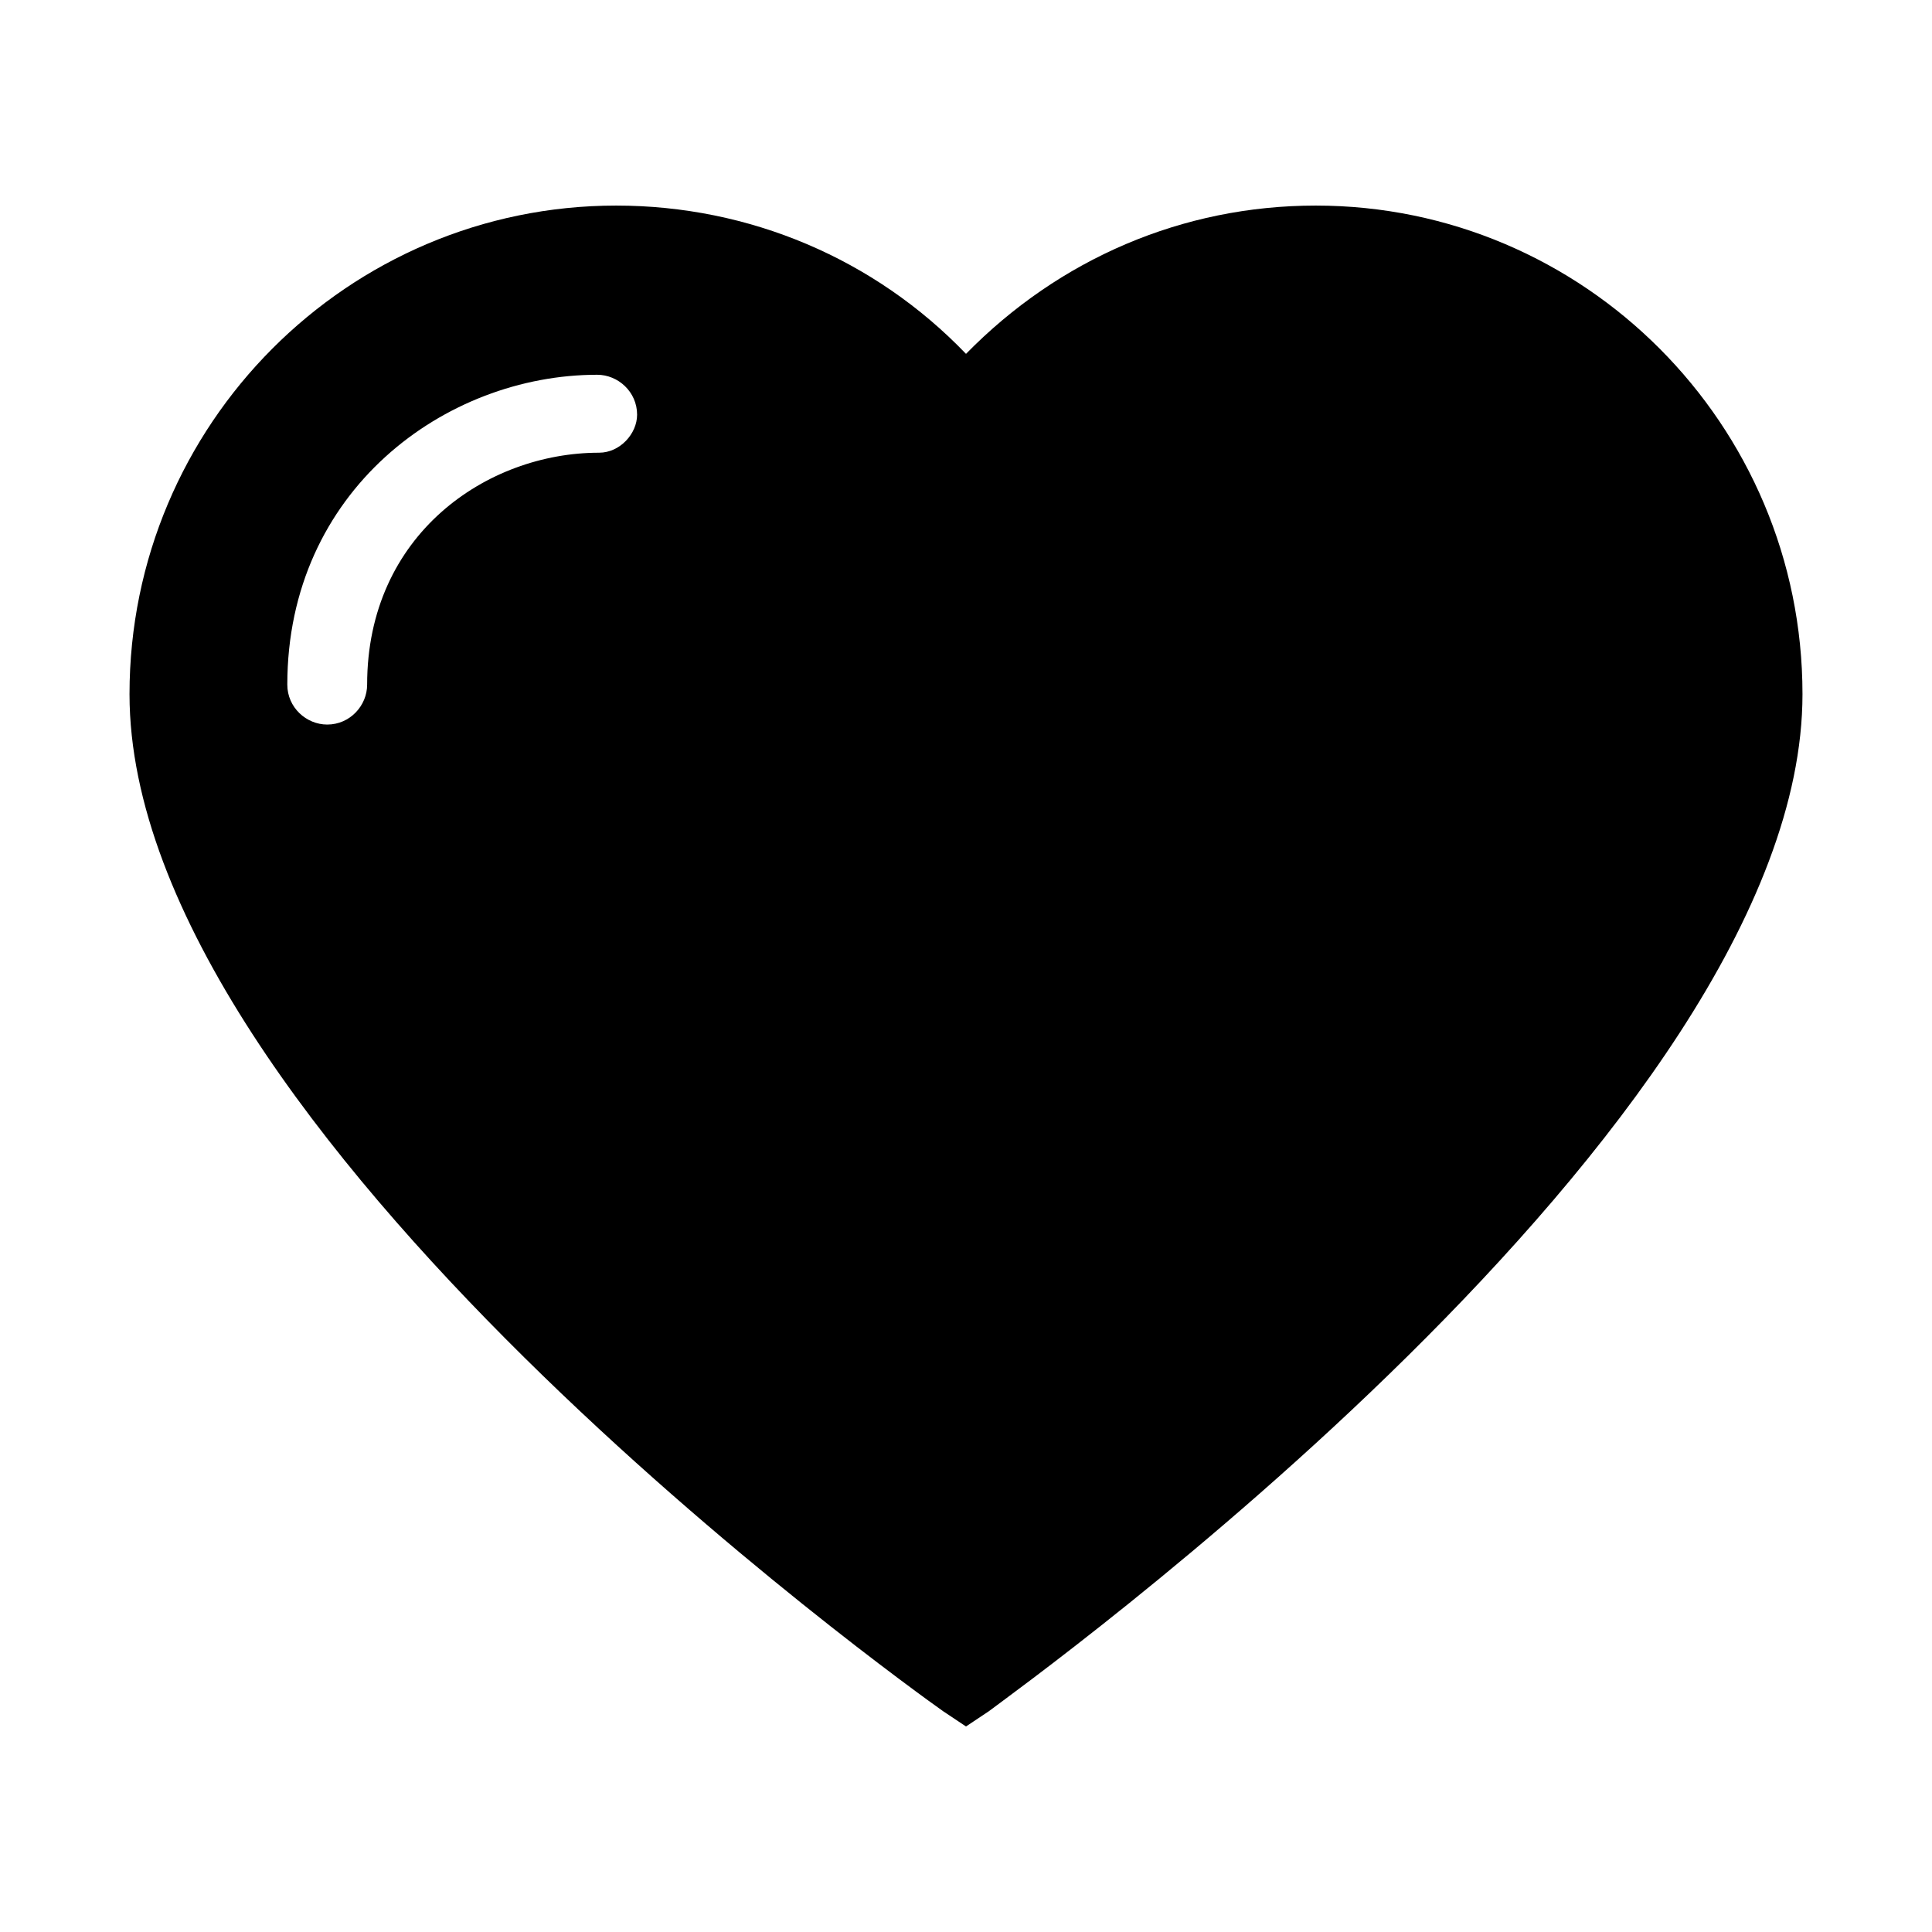 <?xml version="1.0" encoding="UTF-8"?>
<!-- Uploaded to: ICON Repo, www.svgrepo.com, Generator: ICON Repo Mixer Tools -->
<svg fill="#000000" width="800px" height="800px" version="1.1" viewBox="144 144 512 512" xmlns="http://www.w3.org/2000/svg">
 <path d="m492.7 198.48c-35.266 0-68.016 14.105-92.699 39.297-24.184-25.191-57.434-39.297-92.699-39.297-71.039 0-128.98 57.938-128.98 129.48 0 115.37 207.07 263.49 215.63 269.54l6.047 4.031 6.047-4.031c8.562-6.551 215.63-154.67 215.63-269.54 0-71.539-57.938-129.48-128.98-129.48zm-189.94 65.492c-29.727 0-61.465 21.664-61.465 61.465 0 5.543-4.535 10.578-10.578 10.578-5.543 0-10.578-4.535-10.578-10.578 0-51.387 41.816-82.121 82.121-82.121 5.543 0 10.578 4.535 10.578 10.578 0 5.043-4.535 10.078-10.078 10.078z"/>
</svg>
